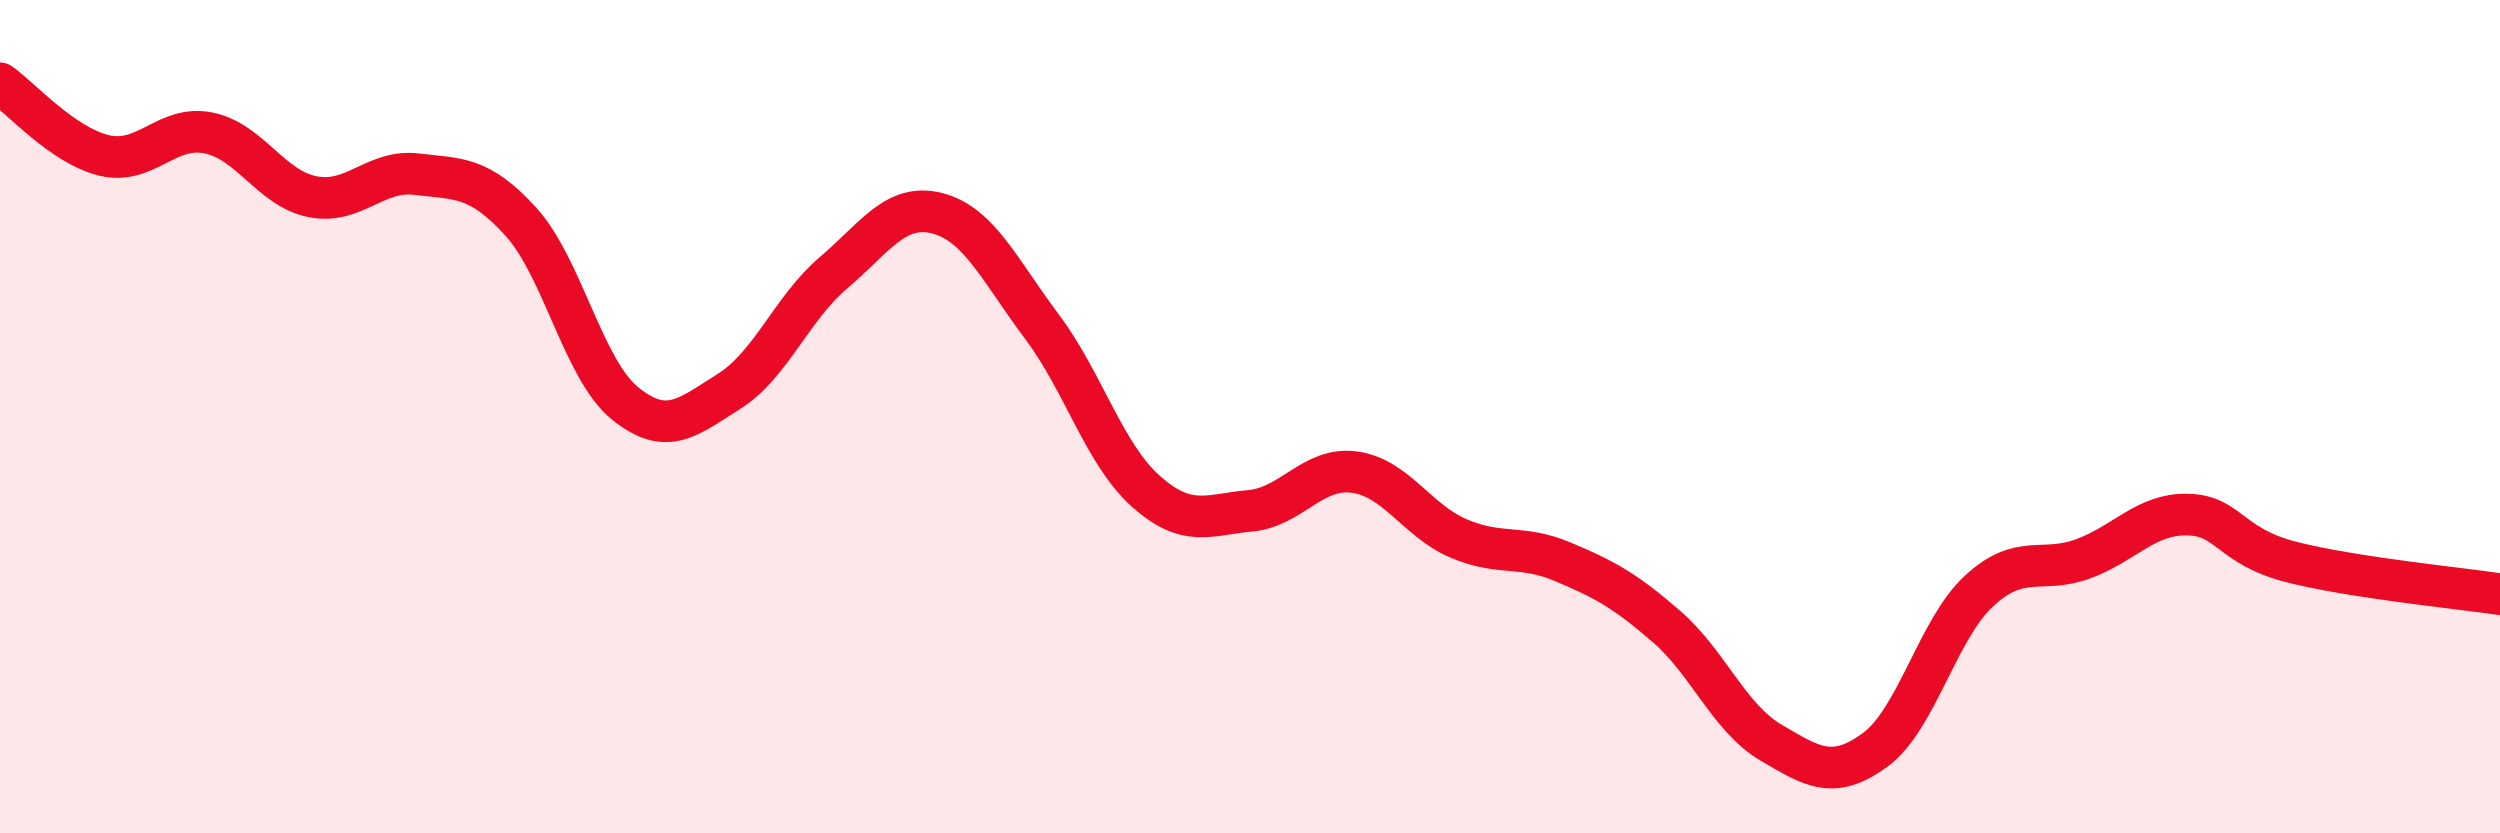 
    <svg width="60" height="20" viewBox="0 0 60 20" xmlns="http://www.w3.org/2000/svg">
      <path
        d="M 0,2 C 0.5,2.35 1.5,3.49 2.5,3.73 C 3.5,3.97 4,2.99 5,3.19 C 6,3.39 6.5,4.52 7.5,4.72 C 8.5,4.92 9,4.06 10,4.18 C 11,4.3 11.5,4.22 12.5,5.32 C 13.5,6.42 14,8.87 15,9.68 C 16,10.49 16.5,10.02 17.5,9.39 C 18.5,8.76 19,7.4 20,6.55 C 21,5.7 21.5,4.86 22.5,5.12 C 23.5,5.38 24,6.5 25,7.83 C 26,9.16 26.5,10.9 27.5,11.79 C 28.5,12.68 29,12.35 30,12.26 C 31,12.17 31.5,11.2 32.5,11.33 C 33.5,11.46 34,12.49 35,12.92 C 36,13.35 36.5,13.06 37.5,13.48 C 38.5,13.9 39,14.17 40,15.04 C 41,15.91 41.5,17.23 42.5,17.82 C 43.5,18.41 44,18.73 45,18 C 46,17.27 46.5,15.1 47.5,14.18 C 48.5,13.26 49,13.78 50,13.41 C 51,13.04 51.5,12.33 52.5,12.35 C 53.5,12.37 53.5,13.11 55,13.49 C 56.5,13.87 59,14.11 60,14.26L60 20L0 20Z"
        fill="#EB0A25"
        opacity="0.1"
        stroke-linecap="round"
        stroke-linejoin="round"
      />
      <path
        d="M 0,2 C 0.5,2.35 1.5,3.49 2.5,3.73 C 3.5,3.97 4,2.99 5,3.19 C 6,3.39 6.5,4.52 7.5,4.72 C 8.5,4.92 9,4.06 10,4.18 C 11,4.3 11.5,4.22 12.5,5.32 C 13.5,6.42 14,8.87 15,9.68 C 16,10.49 16.5,10.02 17.5,9.39 C 18.5,8.76 19,7.4 20,6.55 C 21,5.7 21.5,4.86 22.5,5.12 C 23.5,5.38 24,6.5 25,7.83 C 26,9.16 26.5,10.9 27.5,11.79 C 28.5,12.68 29,12.35 30,12.26 C 31,12.17 31.5,11.2 32.5,11.33 C 33.5,11.46 34,12.49 35,12.92 C 36,13.35 36.5,13.06 37.5,13.48 C 38.5,13.9 39,14.17 40,15.04 C 41,15.91 41.5,17.23 42.5,17.82 C 43.5,18.41 44,18.73 45,18 C 46,17.27 46.5,15.1 47.5,14.18 C 48.5,13.26 49,13.78 50,13.41 C 51,13.04 51.5,12.33 52.5,12.35 C 53.5,12.37 53.5,13.11 55,13.49 C 56.5,13.87 59,14.11 60,14.26"
        stroke="#EB0A25"
        stroke-width="1"
        fill="none"
        stroke-linecap="round"
        stroke-linejoin="round"
      />
    </svg>
  
